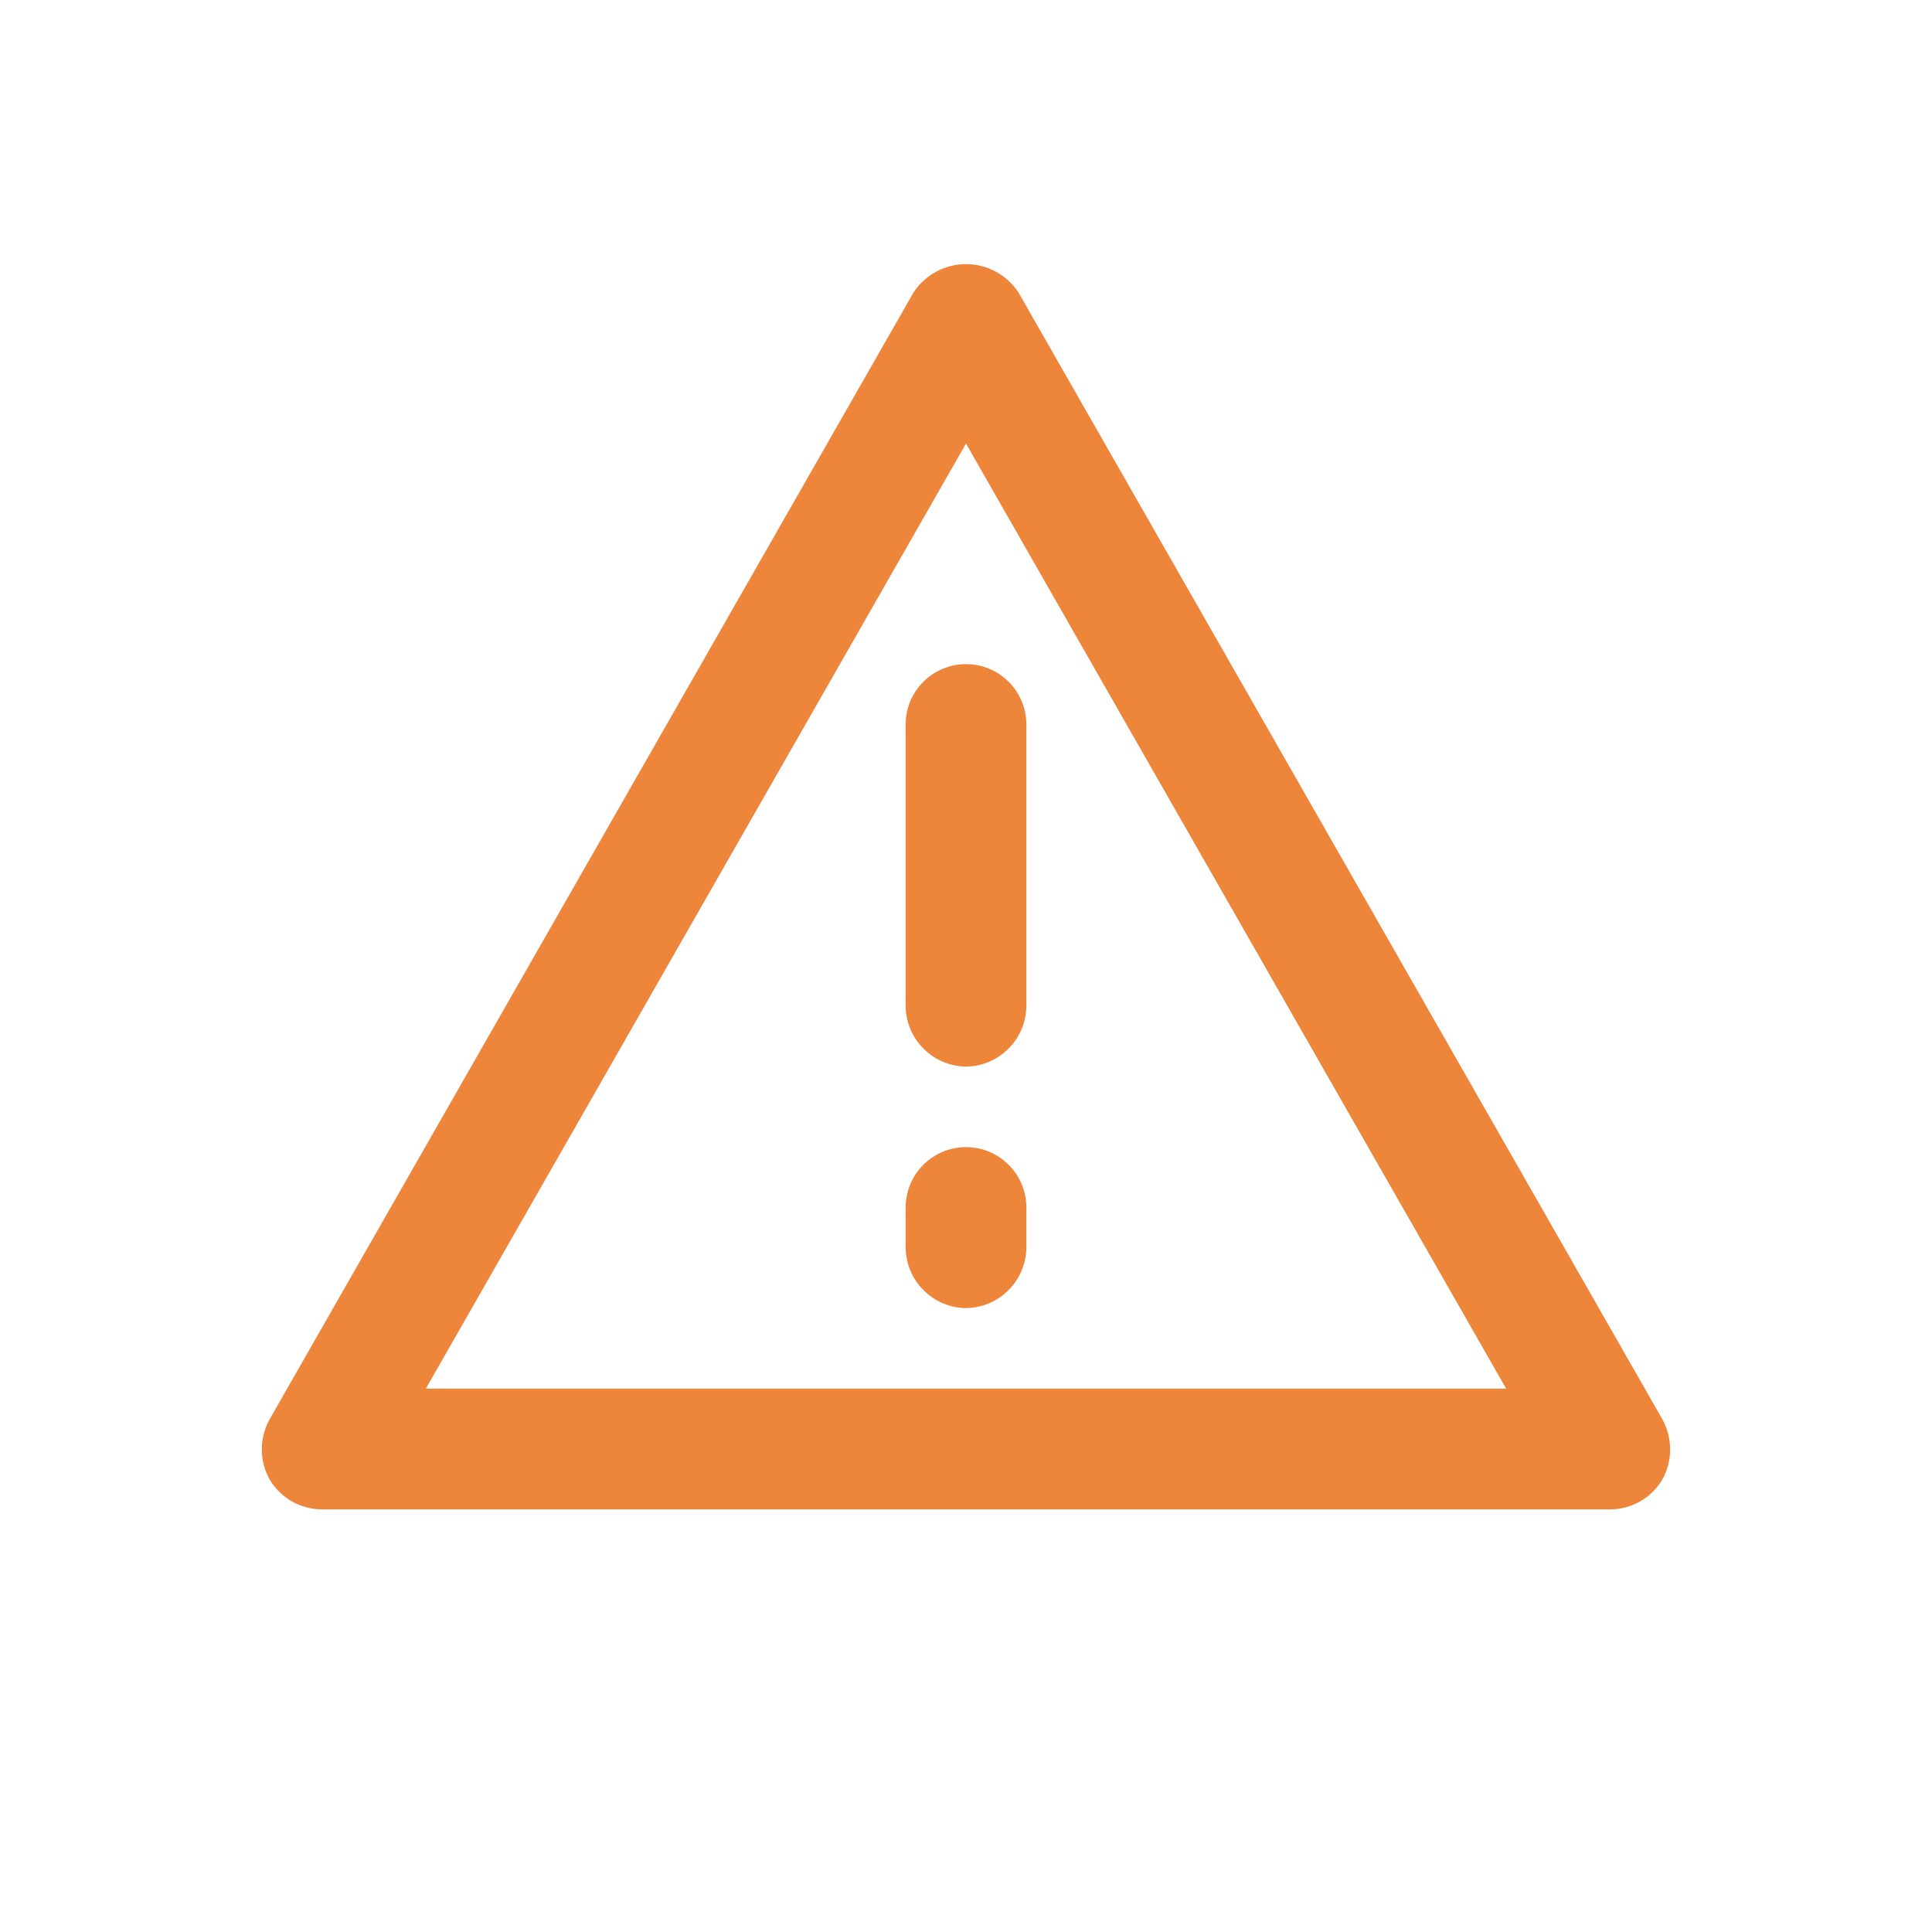 <!DOCTYPE svg PUBLIC "-//W3C//DTD SVG 1.1//EN" "http://www.w3.org/Graphics/SVG/1.1/DTD/svg11.dtd">
<!-- Uploaded to: SVG Repo, www.svgrepo.com, Transformed by: SVG Repo Mixer Tools -->
<svg width="65px" height="65px" viewBox="0 0 24 24" fill="none" xmlns="http://www.w3.org/2000/svg">
<g id="SVGRepo_bgCarrier" stroke-width="0"/>
<g id="SVGRepo_tracerCarrier" stroke-linecap="round" stroke-linejoin="round"/>
<g id="SVGRepo_iconCarrier"> <path d="M20 18.75H4C3.869 18.75 3.74 18.715 3.626 18.651C3.512 18.586 3.417 18.492 3.35 18.38C3.286 18.265 3.252 18.136 3.252 18.005C3.252 17.874 3.286 17.745 3.35 17.63L11.35 3.63C11.421 3.523 11.518 3.435 11.631 3.374C11.745 3.313 11.871 3.281 12 3.281C12.129 3.281 12.255 3.313 12.369 3.374C12.482 3.435 12.579 3.523 12.65 3.63L20.65 17.63C20.714 17.745 20.747 17.874 20.747 18.005C20.747 18.136 20.714 18.265 20.65 18.38C20.583 18.492 20.488 18.586 20.374 18.651C20.26 18.715 20.131 18.75 20 18.75ZM5.29 17.25H18.71L12 5.51L5.29 17.25Z" fill="#ED853B"/> <path d="M12 13.25C11.802 13.247 11.613 13.168 11.473 13.027C11.332 12.887 11.253 12.698 11.25 12.5V9C11.25 8.801 11.329 8.61 11.47 8.47C11.61 8.329 11.801 8.25 12 8.25C12.199 8.25 12.39 8.329 12.53 8.47C12.671 8.61 12.75 8.801 12.75 9V12.5C12.747 12.698 12.668 12.887 12.527 13.027C12.387 13.168 12.198 13.247 12 13.25Z" fill="#ED853B"/> <path d="M12 16.25C11.802 16.247 11.613 16.168 11.473 16.027C11.332 15.887 11.253 15.698 11.25 15.5V15C11.25 14.801 11.329 14.61 11.47 14.47C11.61 14.329 11.801 14.25 12 14.25C12.199 14.25 12.39 14.329 12.53 14.47C12.671 14.61 12.75 14.801 12.75 15V15.5C12.747 15.698 12.668 15.887 12.527 16.027C12.387 16.168 12.198 16.247 12 16.25Z" fill="#ED853B"/> </g>
</svg>